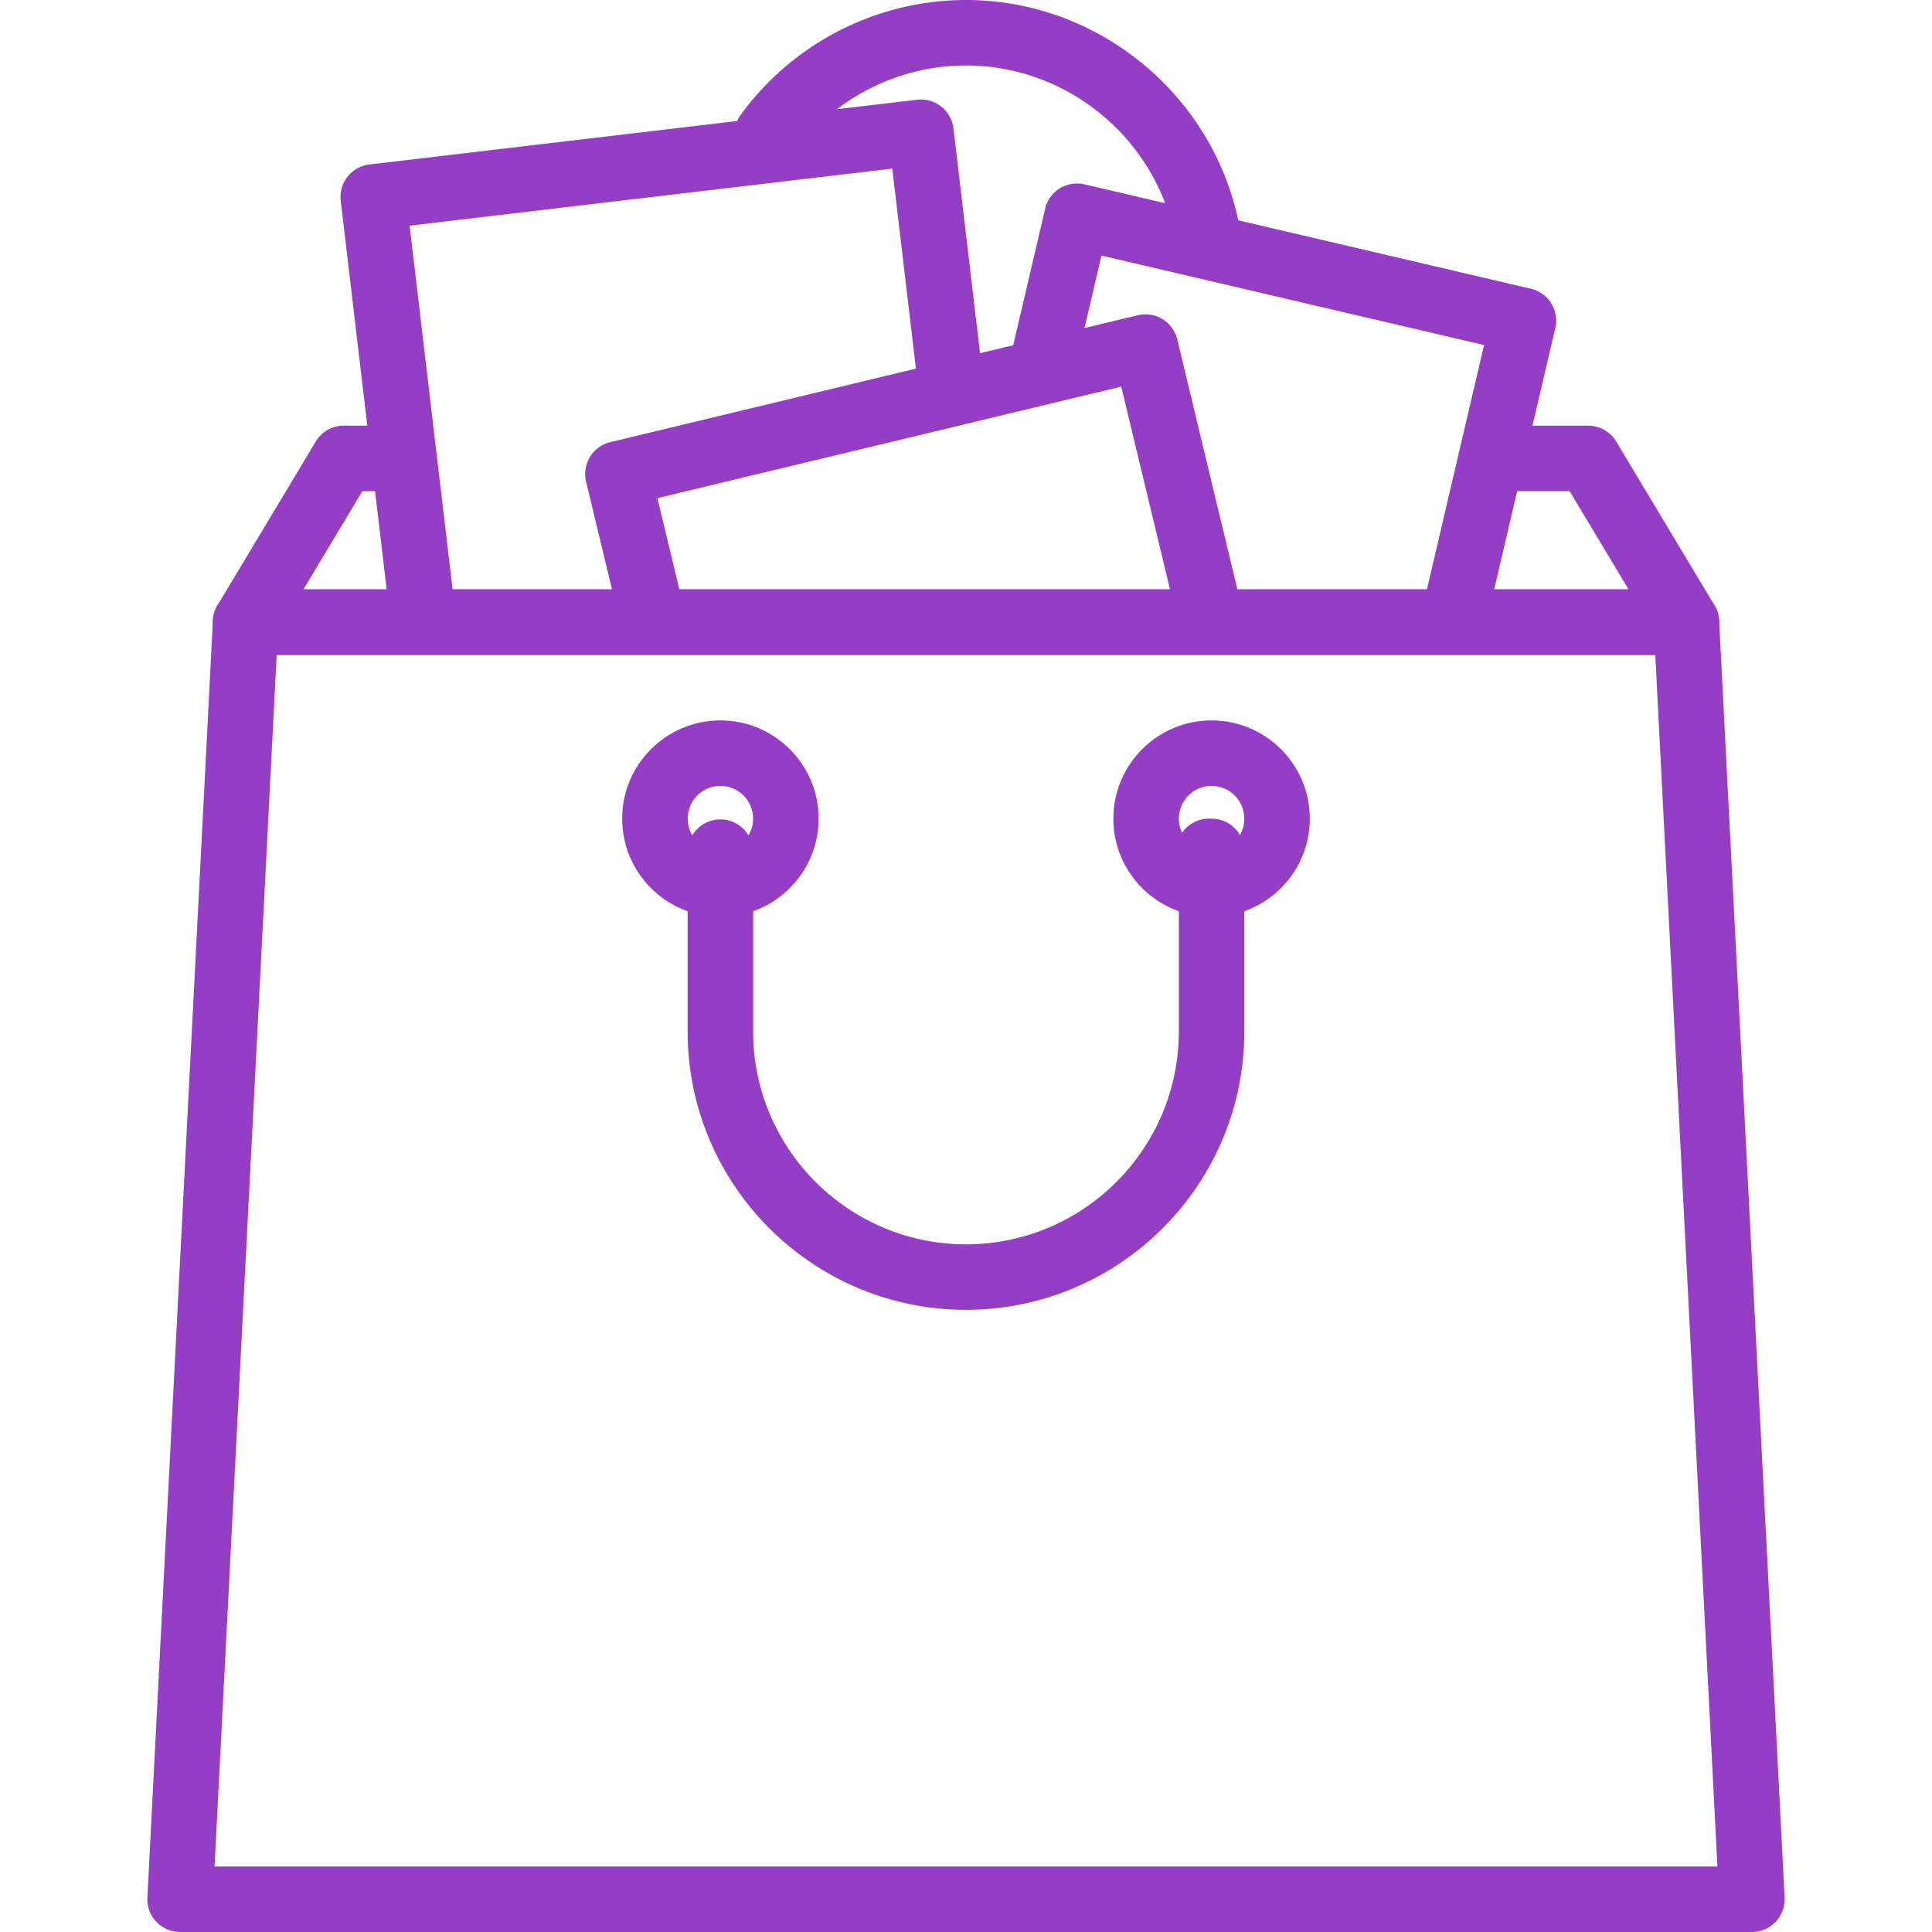 <svg xmlns="http://www.w3.org/2000/svg" viewBox="0 0 201.387 201.387" width="512" height="512"><path d="M129.413 24.885C127.389 10.699 115.041 0 100.692 0 91.464 0 82.7 4.453 77.251 11.916a3.413 3.413 0 1 0 5.51 4.026c4.171-5.707 10.873-9.115 17.93-9.115 10.974 0 20.415 8.178 21.963 19.021a3.417 3.417 0 0 0 3.862 2.898 3.415 3.415 0 0 0 2.897-3.861zm49.299 38.211l-10.24-17.067a3.409 3.409 0 0 0-2.927-1.657h-9.813a3.414 3.414 0 0 0 0 6.826h7.881l6.144 10.24H31.626l6.144-10.24h3.615a3.414 3.414 0 0 0 0-6.826h-5.547c-1.2 0-2.311.628-2.927 1.657l-10.24 17.067a3.417 3.417 0 0 0 2.927 5.171h150.187a3.414 3.414 0 0 0 2.927-5.171z" fill="#933EC5"/><path d="M161.698 31.623a3.408 3.408 0 0 0-2.123-1.524l-46.531-10.883a3.42 3.42 0 0 0-2.579.423 3.416 3.416 0 0 0-1.522 2.123l-3.509 15a3.41 3.41 0 0 0 2.546 4.099 3.412 3.412 0 0 0 4.101-2.546l2.732-11.675 39.883 9.329-6.267 26.795a3.41 3.41 0 0 0 3.328 4.189 3.408 3.408 0 0 0 3.318-2.635L162.12 34.2a3.4 3.4 0 0 0-.422-2.577zm-59.201 8.069l-3.11-26.305a3.413 3.413 0 0 0-3.791-2.99l-57.09 6.748a3.414 3.414 0 0 0-2.988 3.791l5.185 43.873a3.414 3.414 0 1 0 6.78-.801l-4.785-40.486 50.311-5.946 2.708 22.915a3.413 3.413 0 1 0 6.78-.799z" fill="#933EC5"/><path d="M129.492 63.556l-6.775-28.174a3.422 3.422 0 0 0-1.536-2.113 3.434 3.434 0 0 0-2.581-.406L63.613 46.087a3.414 3.414 0 0 0-2.521 4.117l3.386 14.082a3.414 3.414 0 0 0 6.637-1.596l-2.589-10.764 48.35-11.626 5.977 24.854a3.413 3.413 0 0 0 4.118 2.519 3.414 3.414 0 0 0 2.521-4.117z" fill="#933EC5"/><path d="M179.197 64.679a3.415 3.415 0 0 0-3.41-3.238H25.6a3.414 3.414 0 0 0-3.41 3.238l-6.827 133.12a3.415 3.415 0 0 0 3.409 3.588h163.84c.935 0 1.83-.384 2.478-1.062a3.422 3.422 0 0 0 .934-2.526l-6.827-133.12zM22.364 194.56l6.477-126.293h143.701l6.477 126.293H22.364z" fill="#933EC5"/><path d="M126.292 75.093c-5.647 0-10.24 4.593-10.24 10.24s4.593 10.24 10.24 10.24 10.24-4.593 10.24-10.24-4.593-10.24-10.24-10.24zm0 13.654c-1.883 0-3.413-1.531-3.413-3.413s1.531-3.413 3.413-3.413 3.413 1.531 3.413 3.413-1.531 3.413-3.413 3.413zm-51.2-13.654c-5.647 0-10.24 4.593-10.24 10.24s4.593 10.24 10.24 10.24 10.24-4.593 10.24-10.24-4.593-10.24-10.24-10.24zm0 13.654c-1.882 0-3.413-1.531-3.413-3.413s1.531-3.413 3.413-3.413 3.413 1.531 3.413 3.413-1.531 3.413-3.413 3.413z" fill="#933EC5"/><path d="M126.292 85.333h-.263a3.414 3.414 0 0 0-3.15 4.729v17.457c0 12.233-9.953 22.187-22.187 22.187s-22.187-9.953-22.187-22.187V88.747a3.414 3.414 0 0 0-6.826 0v18.773c0 15.998 13.015 29.013 29.013 29.013s29.013-13.015 29.013-29.013V88.747a3.415 3.415 0 0 0-3.413-3.414z" fill="#933EC5"/></svg>